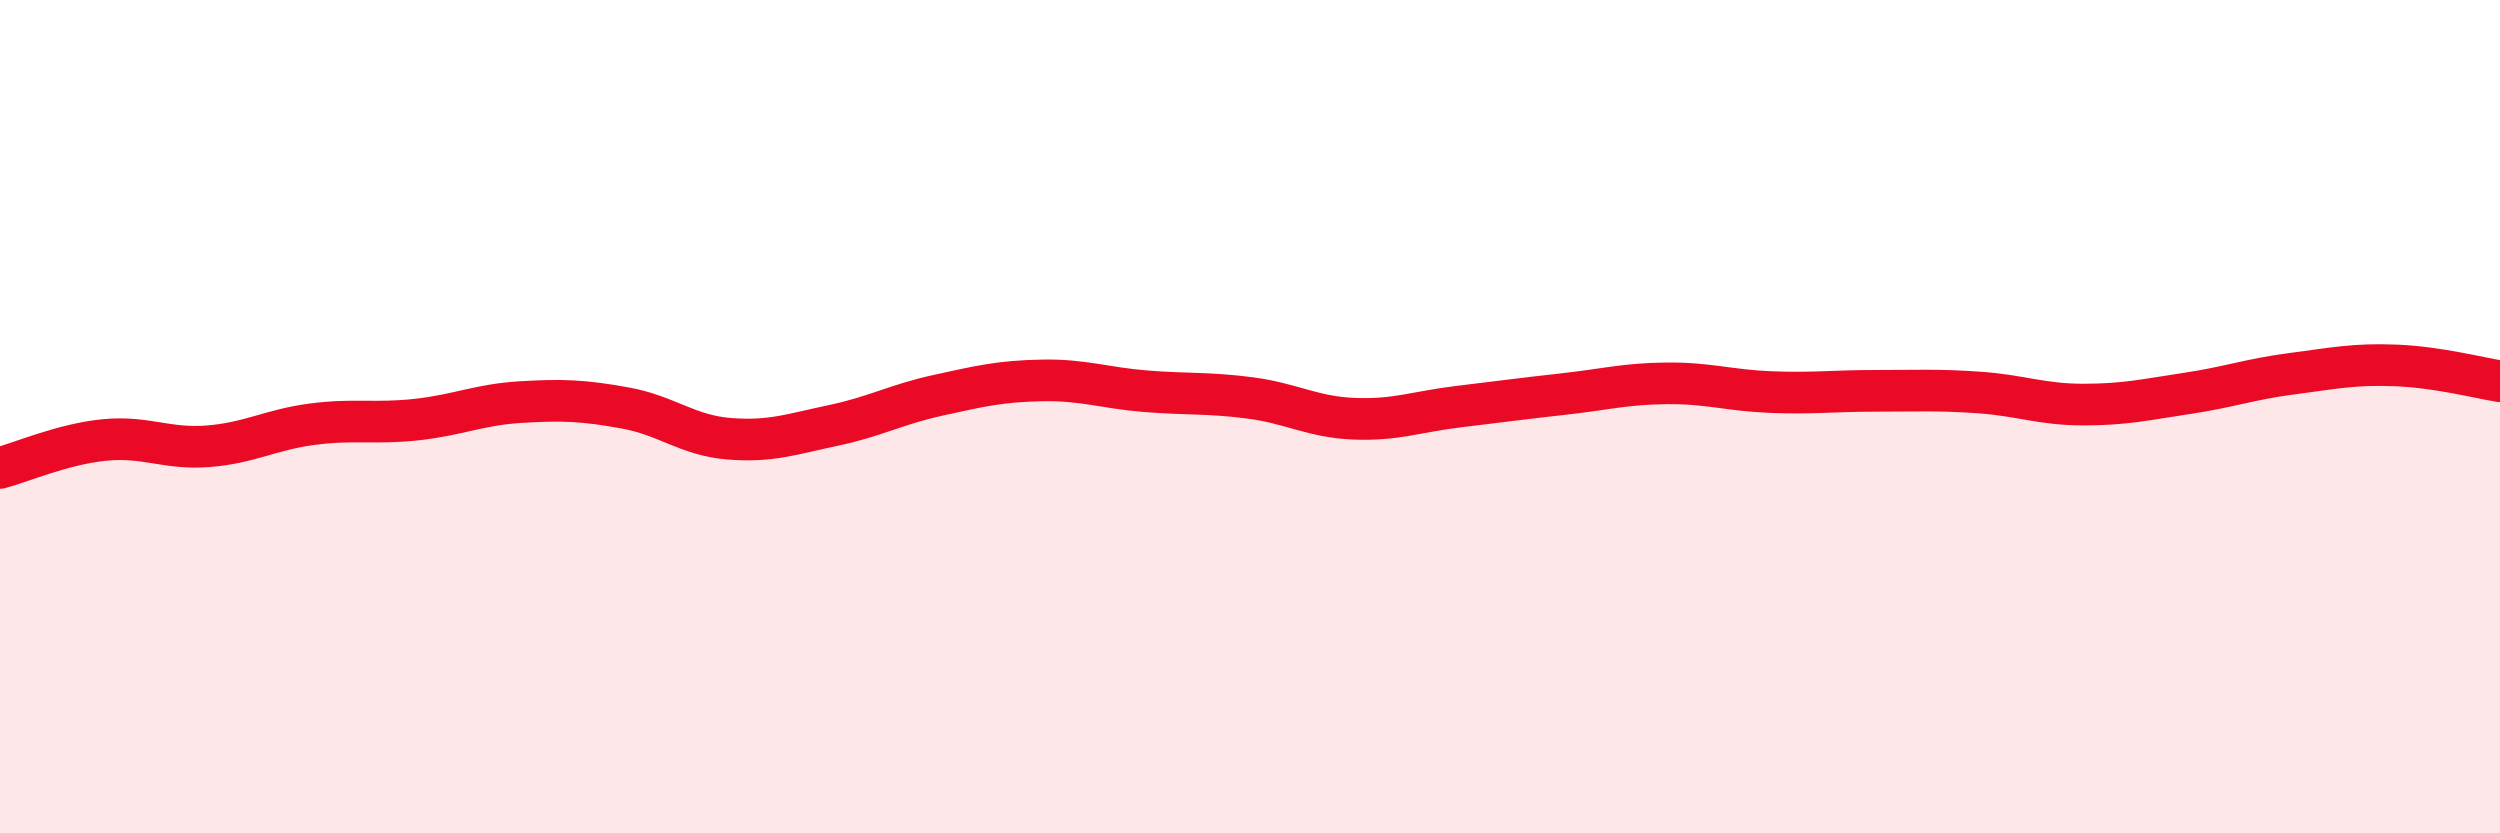 
    <svg width="60" height="20" viewBox="0 0 60 20" xmlns="http://www.w3.org/2000/svg">
      <path
        d="M 0,11.23 C 0.5,11.1 1.5,10.66 2.5,10.56 C 3.5,10.46 4,10.79 5,10.71 C 6,10.63 6.5,10.31 7.5,10.18 C 8.5,10.05 9,10.18 10,10.07 C 11,9.96 11.5,9.71 12.5,9.65 C 13.5,9.59 14,9.61 15,9.79 C 16,9.97 16.5,10.45 17.5,10.53 C 18.5,10.61 19,10.42 20,10.21 C 21,10 21.5,9.71 22.5,9.49 C 23.5,9.27 24,9.15 25,9.13 C 26,9.11 26.5,9.31 27.5,9.39 C 28.5,9.47 29,9.42 30,9.55 C 31,9.68 31.5,10.01 32.5,10.05 C 33.5,10.09 34,9.88 35,9.76 C 36,9.64 36.5,9.57 37.5,9.46 C 38.5,9.35 39,9.21 40,9.2 C 41,9.19 41.5,9.37 42.5,9.41 C 43.5,9.45 44,9.38 45,9.38 C 46,9.38 46.5,9.35 47.5,9.42 C 48.5,9.49 49,9.71 50,9.71 C 51,9.71 51.5,9.59 52.5,9.44 C 53.5,9.29 54,9.1 55,8.97 C 56,8.84 56.5,8.73 57.5,8.77 C 58.5,8.81 59.5,9.07 60,9.15L60 20L0 20Z"
        fill="#EB0A25"
        opacity="0.1"
        stroke-linecap="round"
        stroke-linejoin="round"
      />
      <path
        d="M 0,11.23 C 0.5,11.1 1.5,10.66 2.5,10.56 C 3.5,10.46 4,10.79 5,10.71 C 6,10.63 6.5,10.31 7.5,10.18 C 8.5,10.05 9,10.18 10,10.07 C 11,9.96 11.5,9.71 12.5,9.65 C 13.5,9.59 14,9.61 15,9.79 C 16,9.97 16.5,10.45 17.5,10.53 C 18.5,10.61 19,10.42 20,10.21 C 21,10 21.5,9.71 22.5,9.49 C 23.5,9.27 24,9.15 25,9.13 C 26,9.11 26.5,9.31 27.5,9.39 C 28.5,9.47 29,9.42 30,9.55 C 31,9.68 31.5,10.01 32.5,10.05 C 33.5,10.09 34,9.88 35,9.76 C 36,9.64 36.5,9.57 37.5,9.46 C 38.5,9.35 39,9.21 40,9.2 C 41,9.19 41.5,9.37 42.5,9.41 C 43.5,9.45 44,9.38 45,9.38 C 46,9.38 46.5,9.35 47.5,9.42 C 48.5,9.49 49,9.71 50,9.71 C 51,9.71 51.5,9.59 52.5,9.44 C 53.5,9.29 54,9.1 55,8.97 C 56,8.84 56.5,8.73 57.5,8.77 C 58.5,8.81 59.5,9.07 60,9.15"
        stroke="#EB0A25"
        stroke-width="1"
        fill="none"
        stroke-linecap="round"
        stroke-linejoin="round"
      />
    </svg>
  